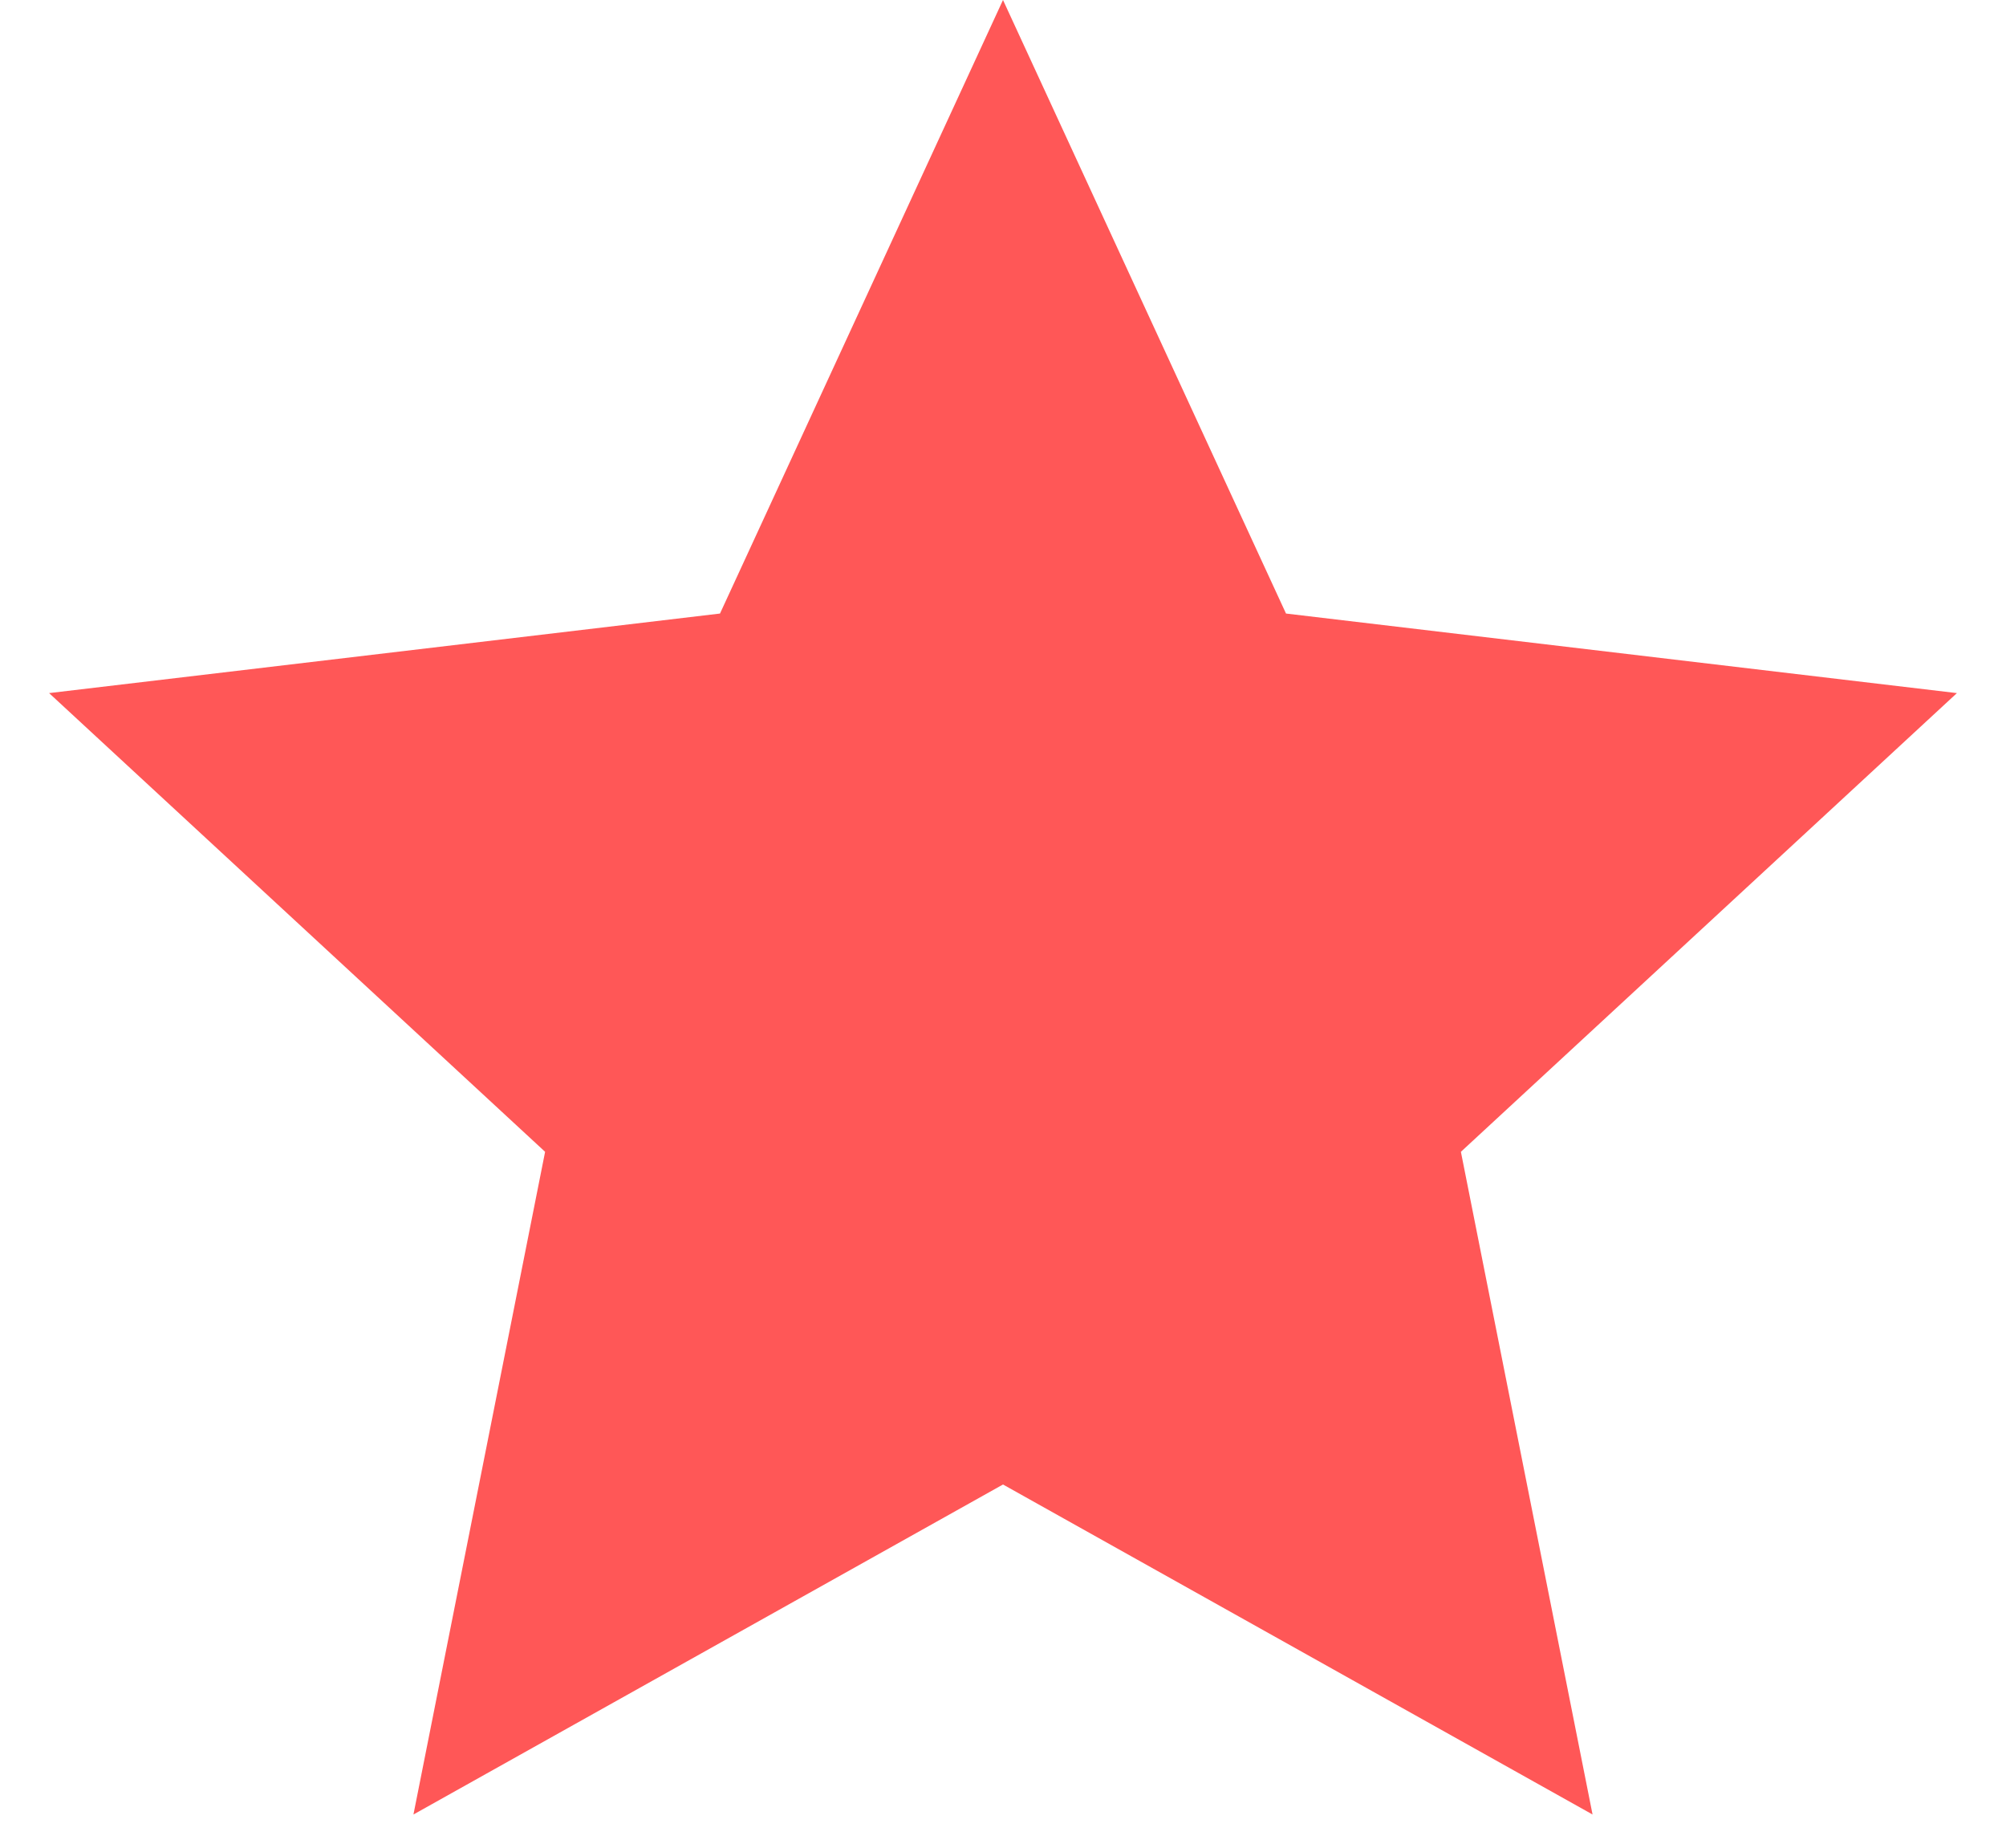 <svg xmlns="http://www.w3.org/2000/svg" width="38" height="35" viewBox="0 0 38 35" fill="none"><path d="M19 0L24.361 11.622L37.07 13.129L27.674 21.818L30.168 34.371L19 28.12L7.832 34.371L10.326 21.818L0.93 13.129L13.639 11.622L19 0Z" fill="#FF5757"></path></svg>
